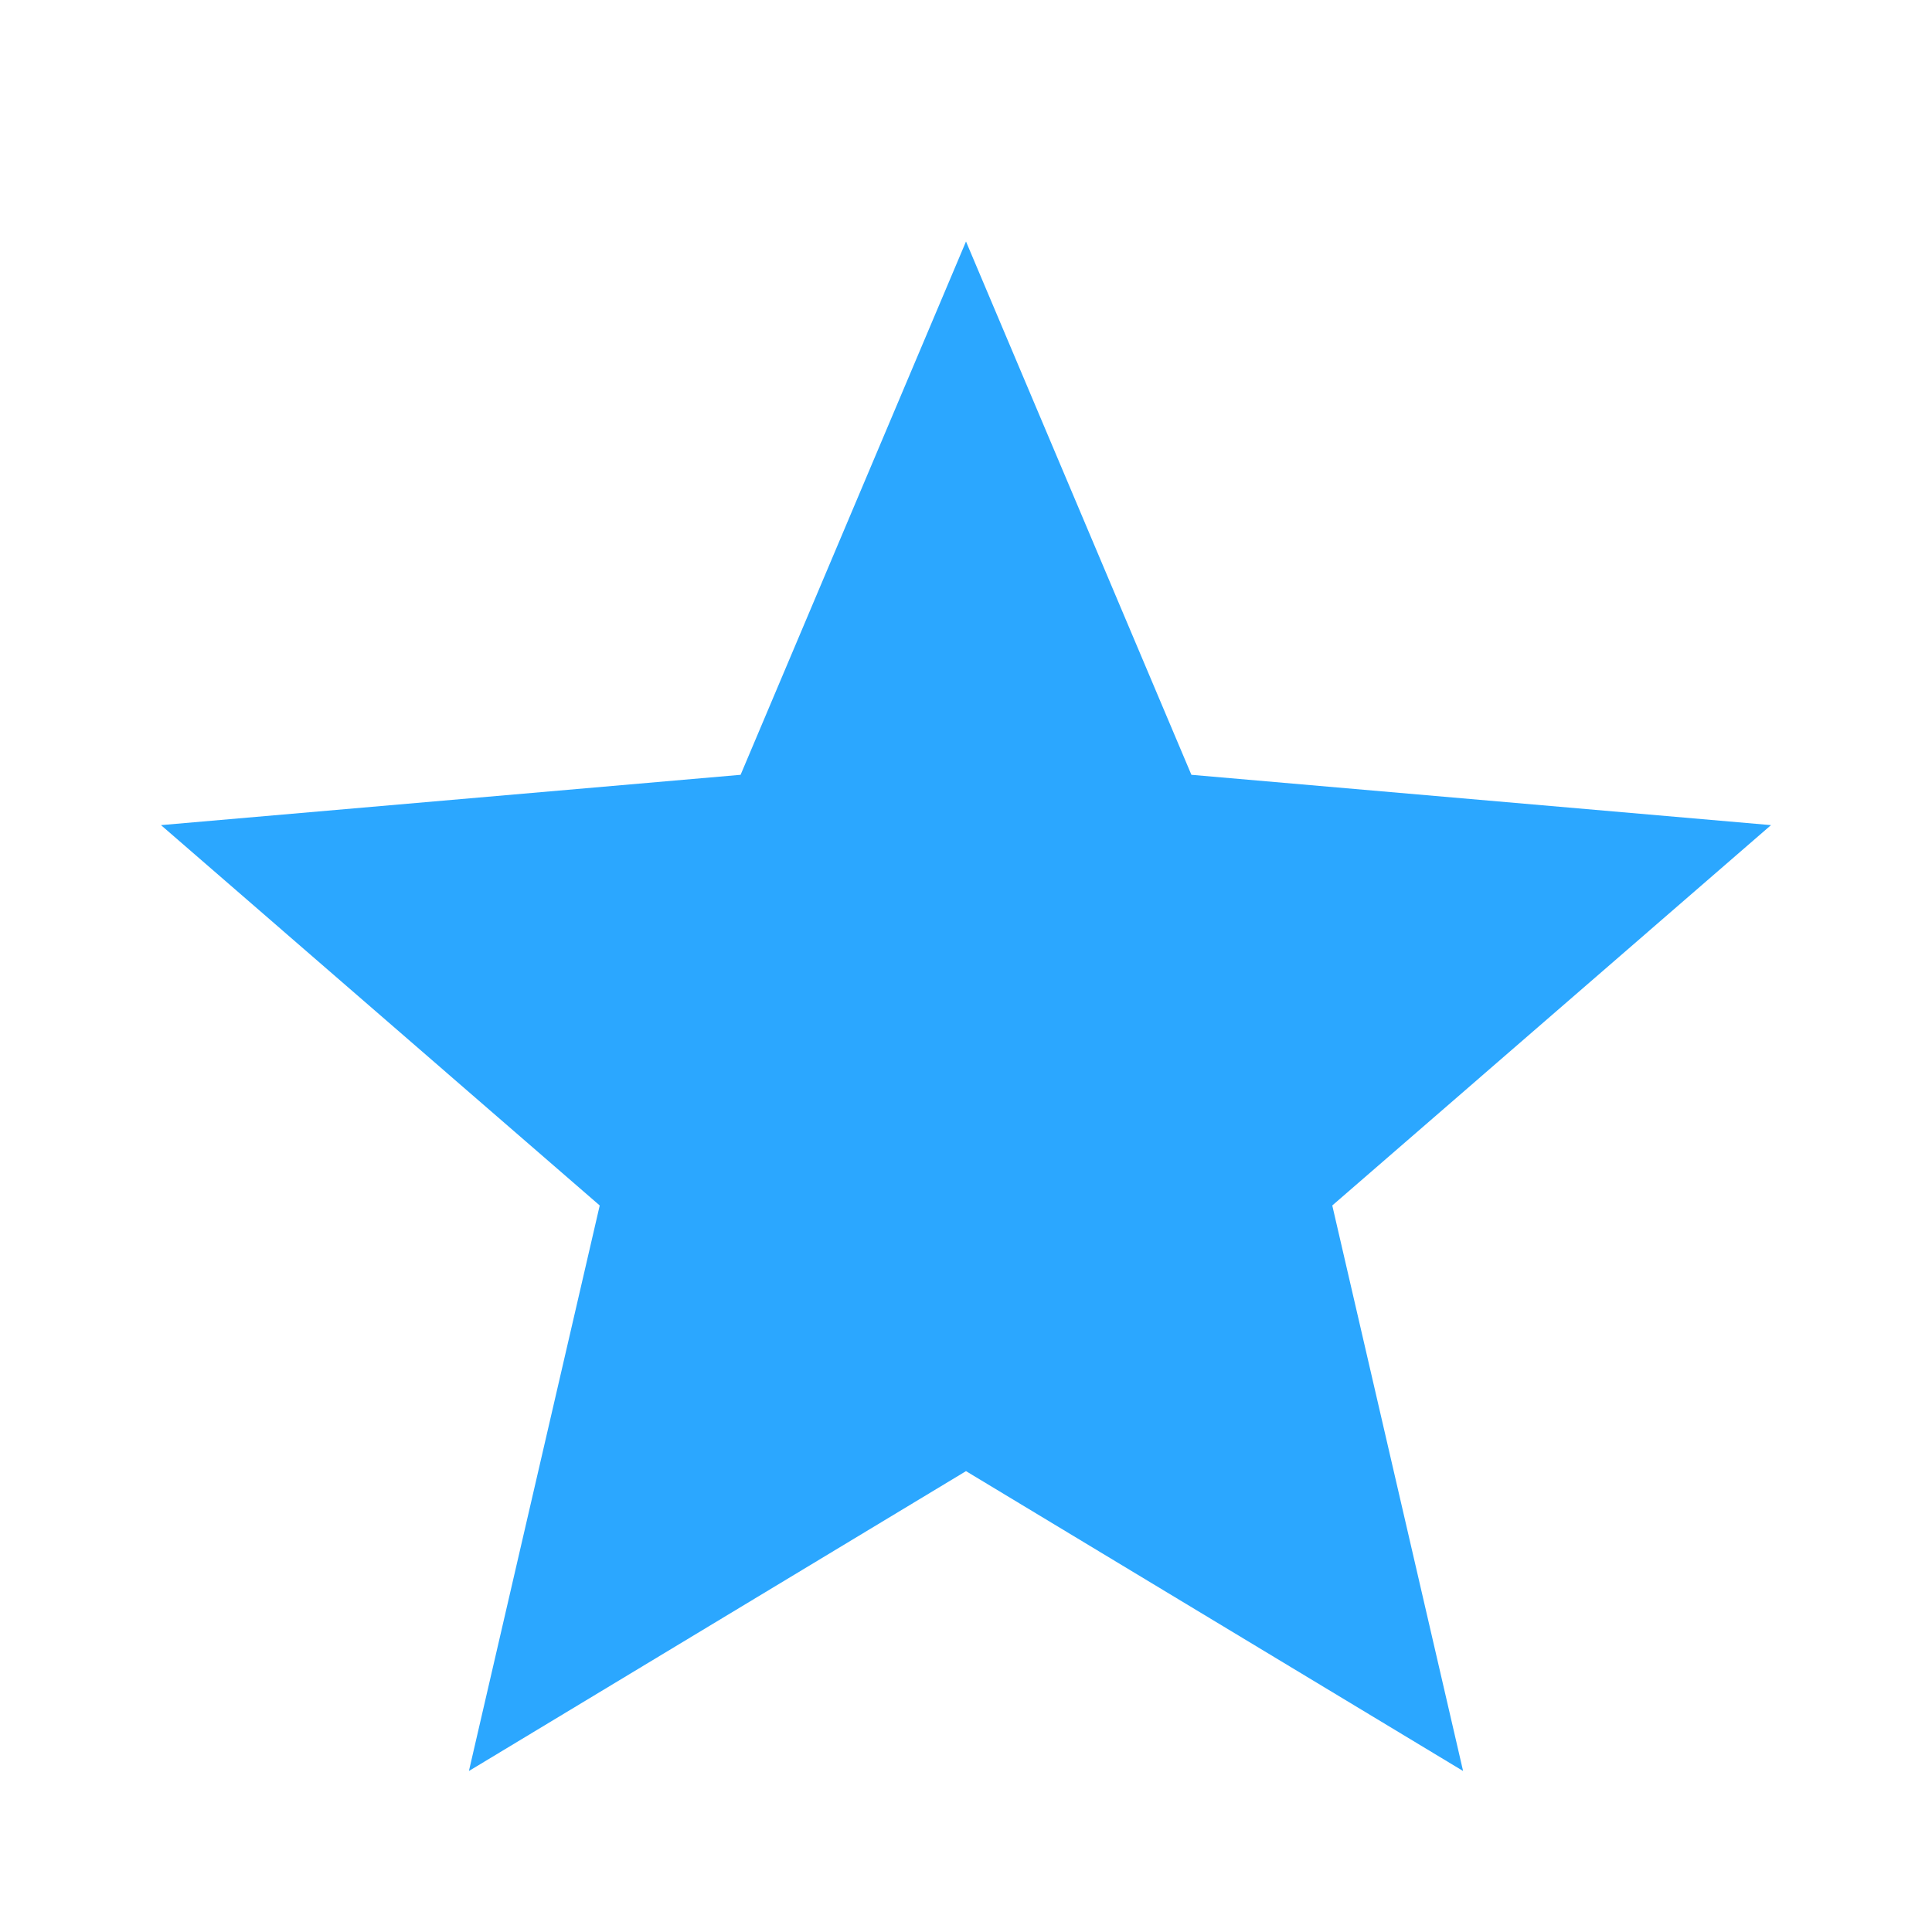 <svg fill="#2ba7ff" xmlns="http://www.w3.org/2000/svg" height="24" viewBox="0 -960 960 960" width="24"><path d="m233-80 65-281L80-550l288-25 112-265 112 265 288 25-218 189 65 281-247-149L233-80Z"/></svg>